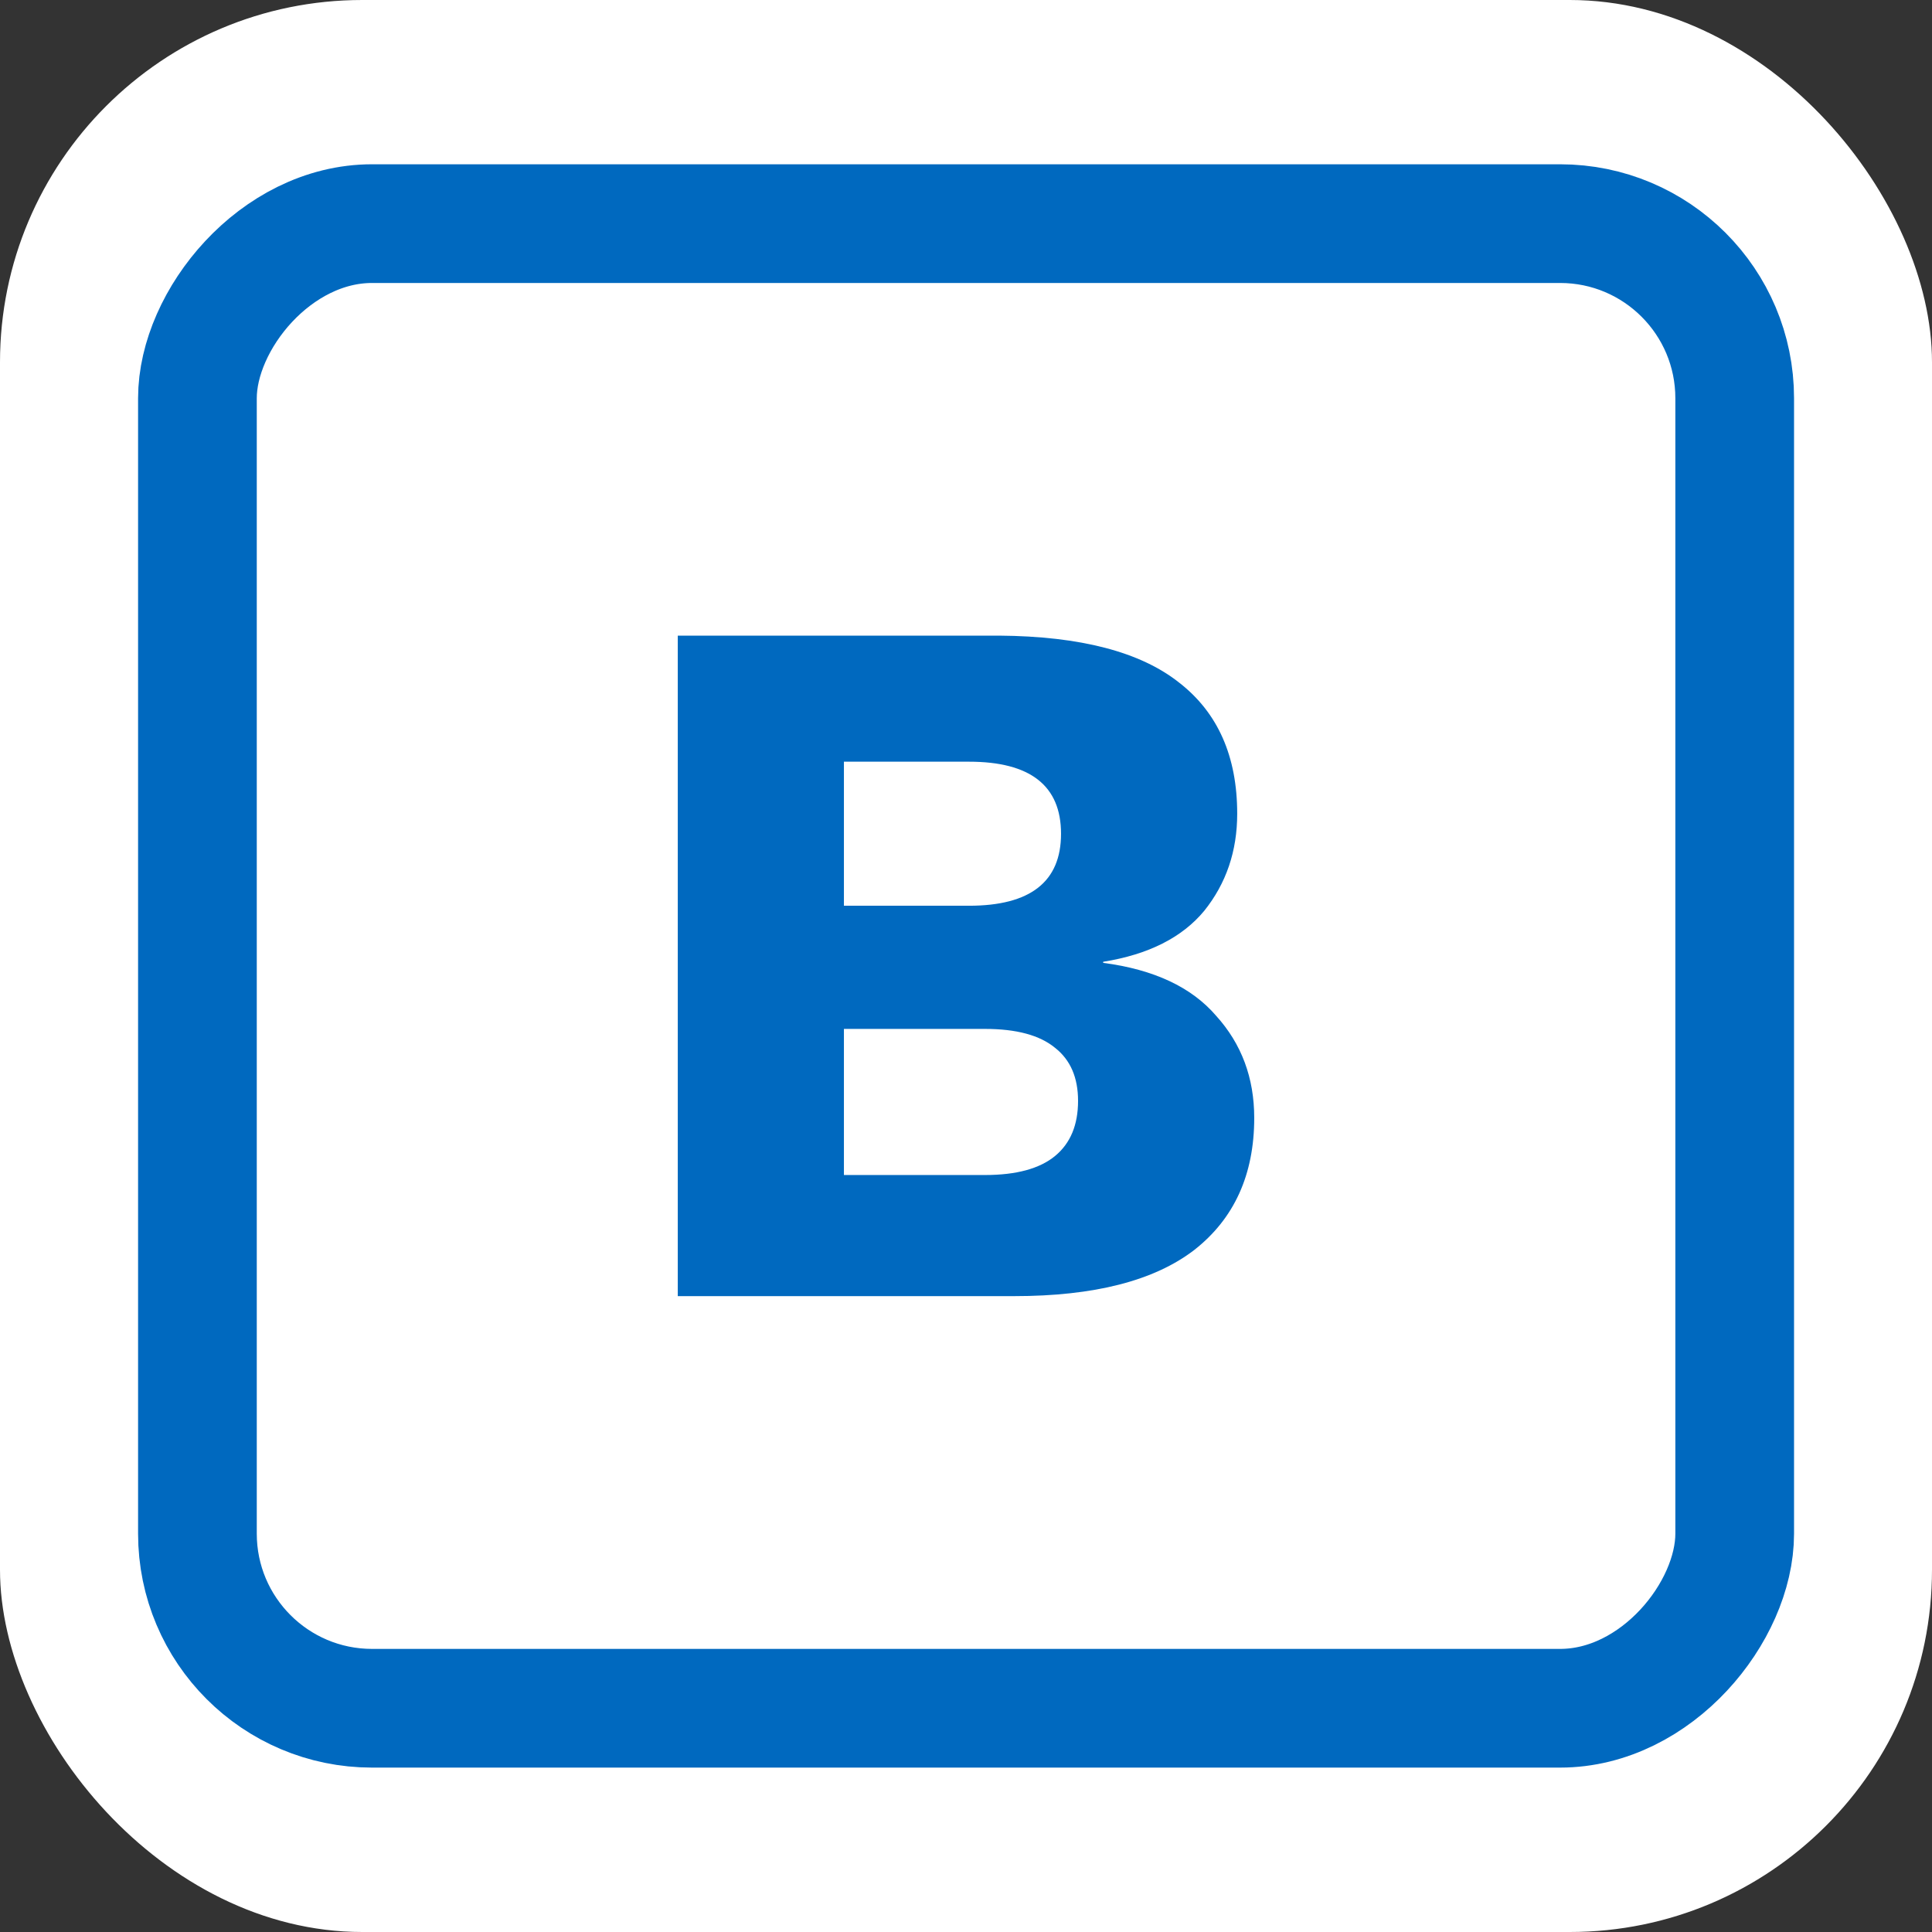 <svg width="16" height="16" viewBox="0 0 16 16" fill="none" xmlns="http://www.w3.org/2000/svg">
<rect x="0" y="0" width="16" height="16" fill="#333333" stroke="none"/>
<rect width="16" height="16" rx="3" fill="white"/>
<rect x="0.492" y="-0.492" width="12.731" height="12.295" rx="1.446" transform="matrix(1 0 0 -1 1.143 13.655)" stroke="#0069BF" stroke-width="0.983"/>
<path d="M5.613 10.734L5.613 5.264L8.274 5.264C8.948 5.269 9.445 5.399 9.765 5.653C10.086 5.902 10.246 6.264 10.246 6.739C10.246 7.048 10.155 7.316 9.973 7.543C9.79 7.764 9.511 7.905 9.136 7.965L9.136 7.974C9.556 8.029 9.868 8.175 10.072 8.413C10.282 8.645 10.387 8.927 10.387 9.258C10.387 9.728 10.221 10.093 9.89 10.352C9.558 10.607 9.061 10.734 8.398 10.734L5.613 10.734ZM6.989 9.731L8.158 9.731C8.417 9.731 8.611 9.678 8.738 9.573C8.865 9.468 8.928 9.316 8.928 9.117C8.928 8.924 8.865 8.778 8.738 8.678C8.611 8.573 8.417 8.521 8.158 8.521L6.989 8.521L6.989 9.731ZM6.989 7.501L8.025 7.501C8.533 7.501 8.787 7.302 8.787 6.905C8.787 6.507 8.533 6.308 8.025 6.308L6.989 6.308L6.989 7.501Z" fill="#0069BF"/>
</svg>
